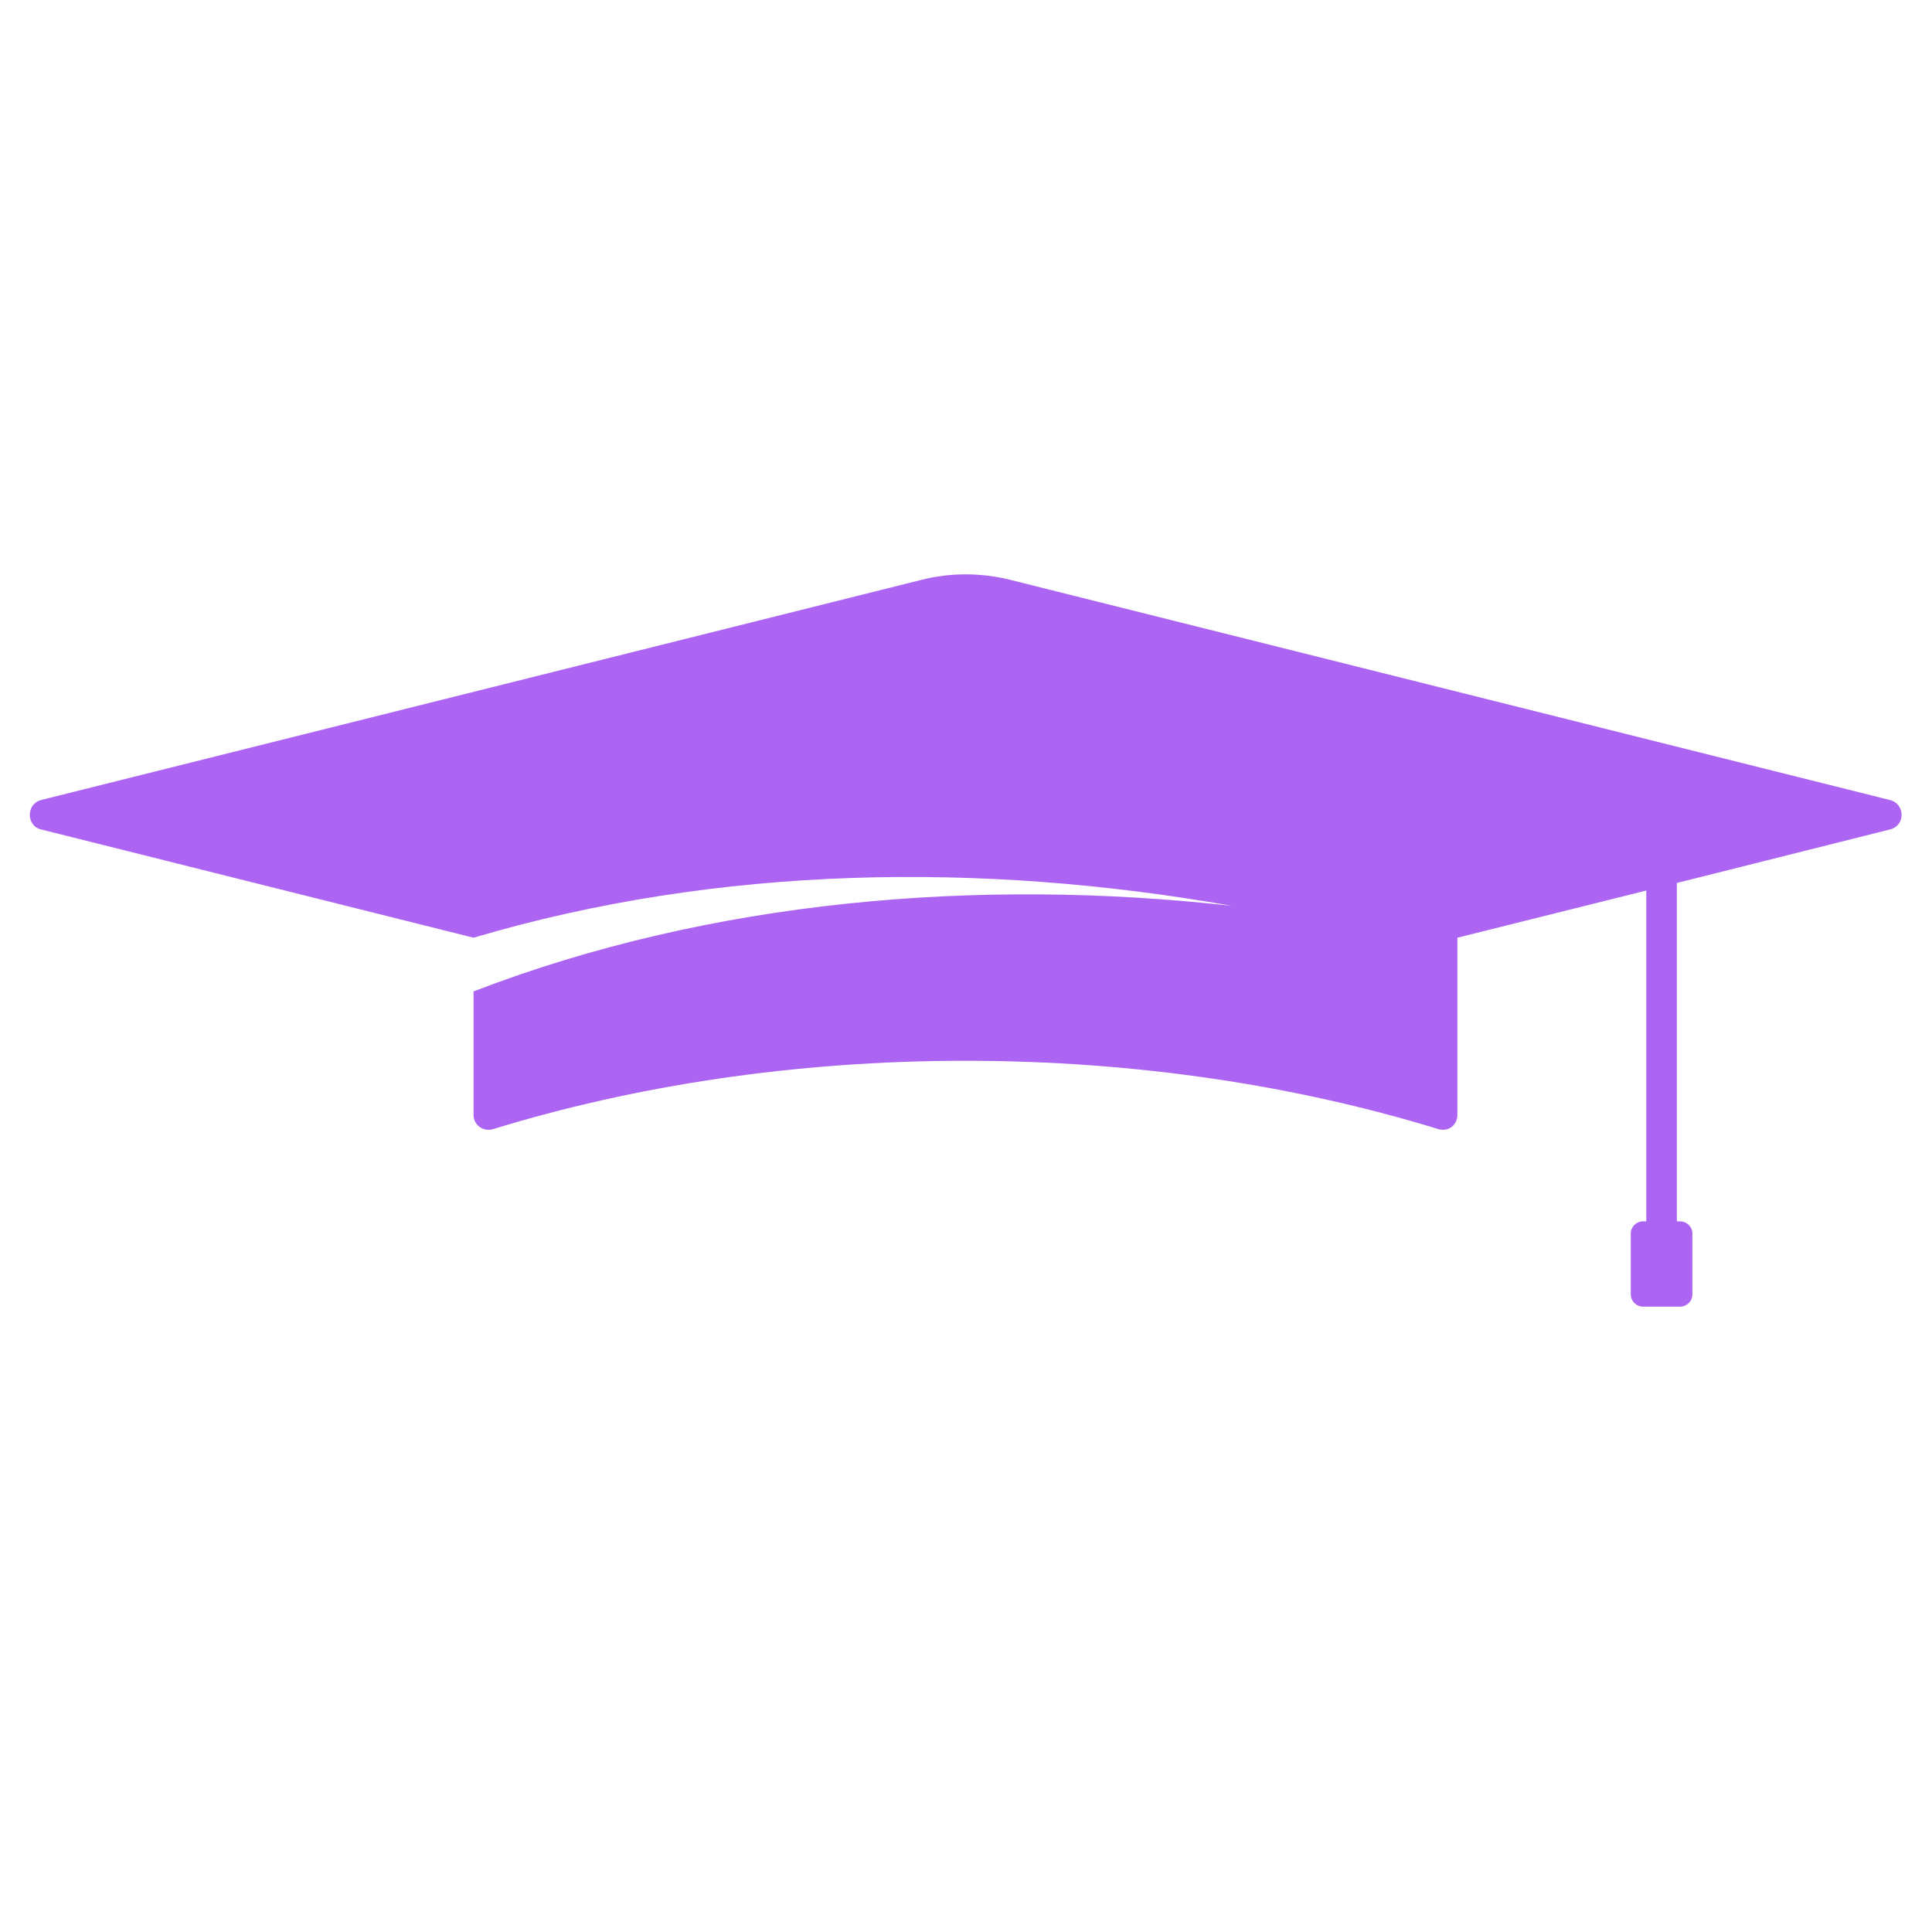<svg xmlns="http://www.w3.org/2000/svg" xmlns:xlink="http://www.w3.org/1999/xlink" width="48" zoomAndPan="magnify" viewBox="0 0 36 36" height="48" preserveAspectRatio="xMidYMid meet" version="1.0"><defs><clipPath id="2ffa14a643"><path d="M 0.488 10.668 L 35.512 10.668 L 35.512 24.531 L 0.488 24.531 Z M 0.488 10.668 " clip-rule="nonzero"/></clipPath></defs><g clip-path="url(#2ffa14a643)"><path fill="#ac65f2" d="M 35.211 14.906 L 18.828 10.805 C 18.277 10.668 17.703 10.668 17.168 10.805 L 0.77 14.906 C 0.484 14.977 0.484 15.391 0.77 15.457 L 8.824 17.473 C 13.387 16.121 18.289 16.055 22.953 16.879 C 18.23 16.352 13.258 16.766 8.824 18.473 L 8.824 20.773 C 8.824 20.969 9.008 21.094 9.191 21.039 C 11.805 20.234 14.805 19.766 17.992 19.766 C 21.176 19.766 24.18 20.234 26.801 21.039 C 26.984 21.094 27.156 20.969 27.156 20.773 L 27.156 17.473 L 30.676 16.594 L 30.676 22.758 L 30.617 22.758 C 30.492 22.758 30.387 22.859 30.387 22.984 L 30.387 24.121 C 30.387 24.246 30.492 24.348 30.617 24.348 L 31.305 24.348 C 31.43 24.348 31.535 24.246 31.535 24.121 L 31.535 22.984 C 31.535 22.859 31.43 22.758 31.305 22.758 L 31.246 22.758 L 31.246 16.453 L 35.211 15.457 C 35.508 15.391 35.508 14.977 35.211 14.906 Z M 35.211 14.906 " fill-opacity="1" fill-rule="nonzero"/></g></svg>